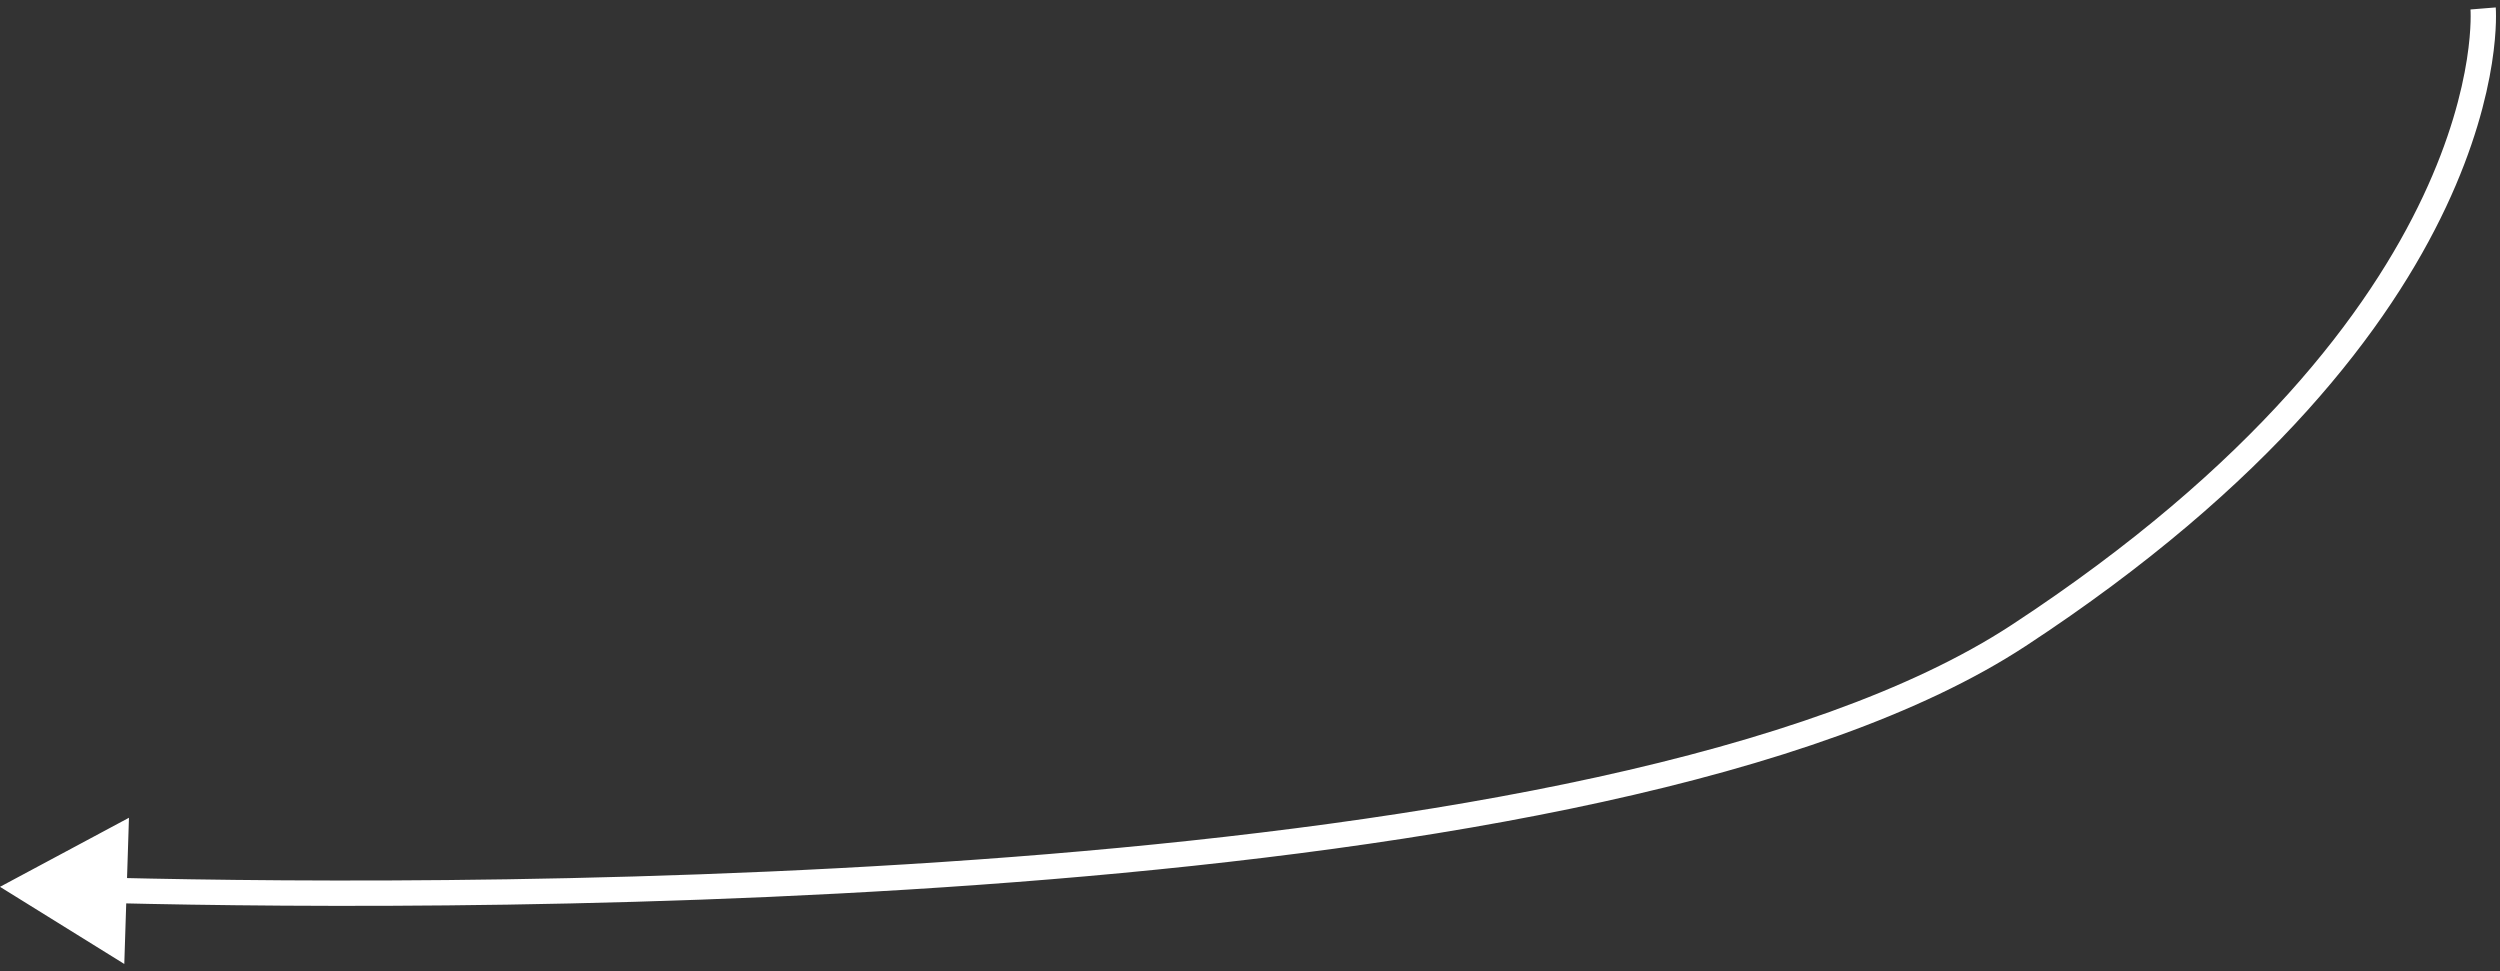 <svg width="296" height="115" viewBox="0 0 296 115" fill="none" xmlns="http://www.w3.org/2000/svg">
<rect x="0" y="0" width="296" height="115" fill="#333333" stroke="none"/>
<path d="M239 75.246L238.178 73.992L239 75.246ZM-1.06127e-05 105L14.716 114.134L15.269 96.823L-1.06127e-05 105ZM294 1C292.505 1.124 292.505 1.123 292.505 1.122C292.505 1.122 292.505 1.121 292.505 1.121C292.505 1.12 292.505 1.12 292.505 1.121C292.505 1.122 292.505 1.125 292.506 1.131C292.506 1.142 292.508 1.161 292.509 1.189C292.512 1.246 292.517 1.336 292.52 1.459C292.527 1.706 292.531 2.085 292.516 2.588C292.487 3.594 292.383 5.095 292.081 7.026C291.476 10.885 290.079 16.465 286.893 23.235C280.526 36.763 266.978 55.122 238.178 73.992L239.822 76.501C269.022 57.37 282.974 38.607 289.607 24.512C292.921 17.47 294.399 11.614 295.044 7.49C295.367 5.428 295.482 3.801 295.515 2.676C295.531 2.114 295.527 1.677 295.519 1.374C295.515 1.223 295.509 1.105 295.504 1.022C295.502 0.98 295.5 0.947 295.498 0.923C295.497 0.911 295.497 0.901 295.496 0.893C295.496 0.889 295.496 0.886 295.495 0.883C295.495 0.882 295.495 0.88 295.495 0.88C295.495 0.878 295.495 0.877 294 1ZM238.178 73.992C226.306 81.77 209.064 87.637 189.076 92.021C169.117 96.399 146.548 99.27 124.113 101.123C79.243 104.827 35.027 104.447 13.527 103.931L13.456 106.93C35 107.447 79.337 107.83 124.36 104.113C146.87 102.254 169.583 99.368 189.719 94.951C209.826 90.541 227.493 84.579 239.822 76.501L238.178 73.992Z" fill="white"/>
</svg>
